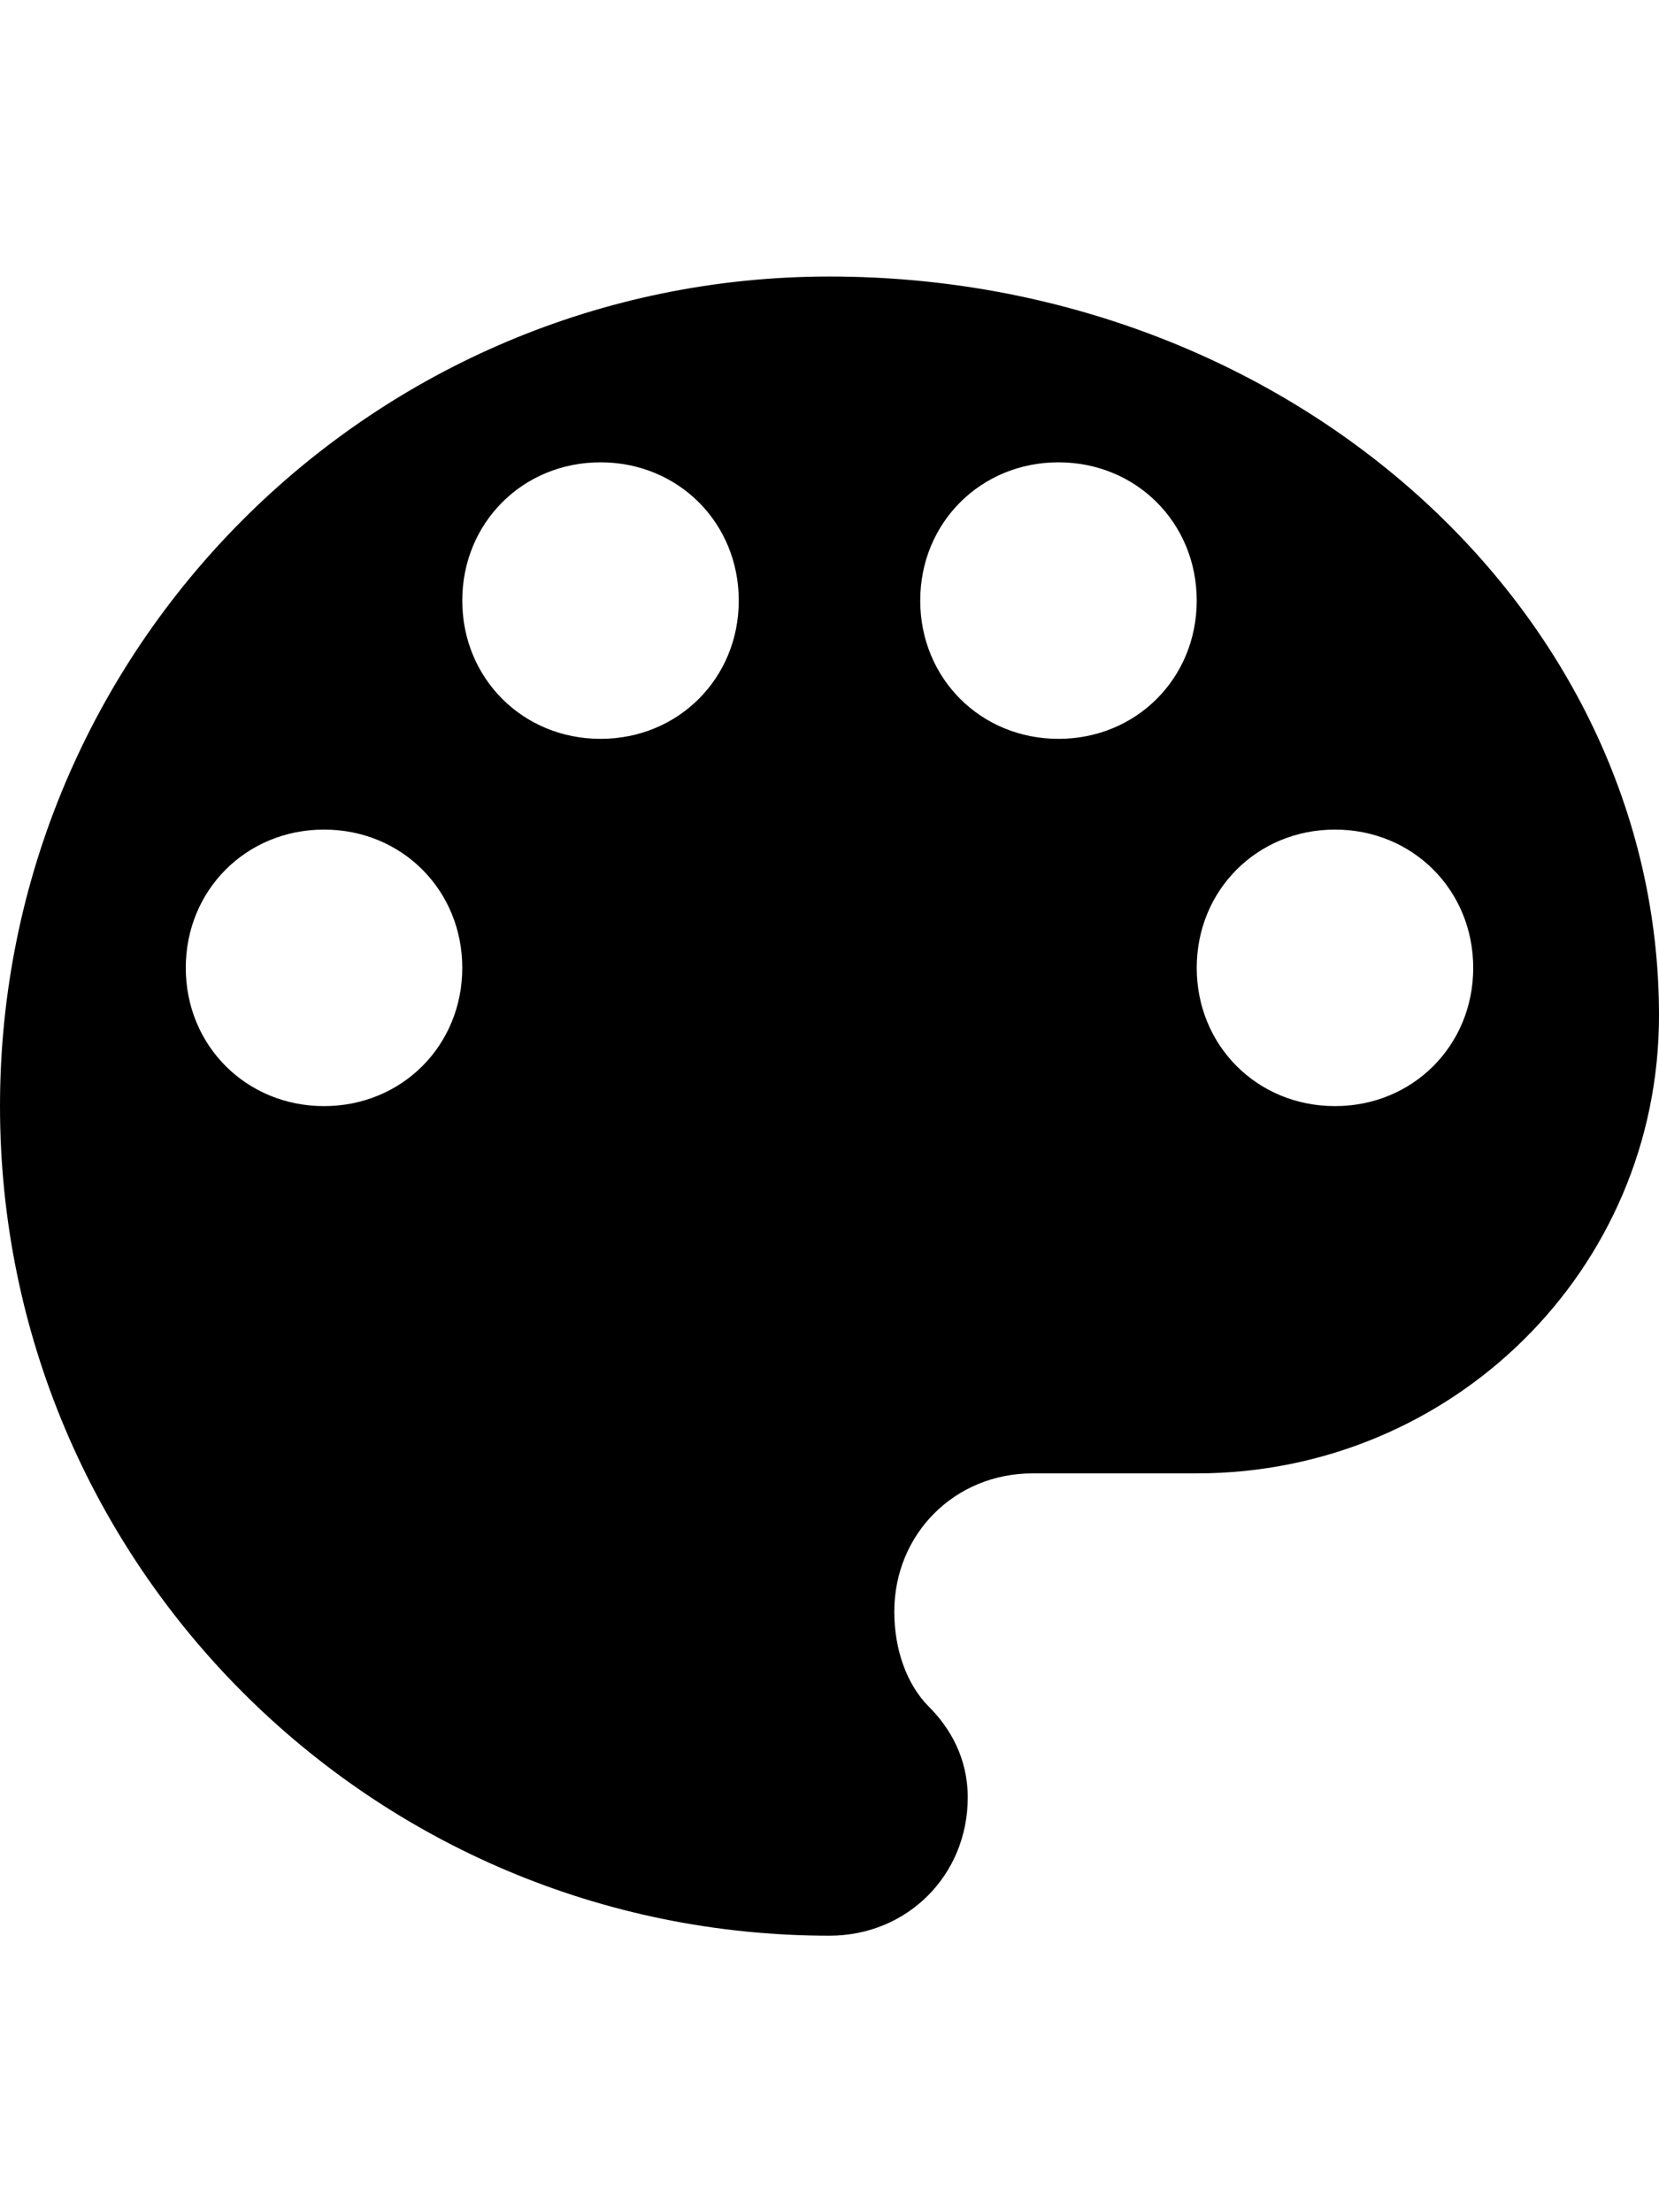<svg xmlns="http://www.w3.org/2000/svg" width="48" height="64" viewBox="0 0 48 64" aria-hidden="true">
    <path d="M24 8c13.25 0 24 9.625 24 21.375 0 7.375-6 13.25-13.375 13.25h-4.75c-2.25 0-4 1.75-4 4 0 1.125 0.375 2.125 1 2.75s1.125 1.5 1.125 2.625c0 2.25-1.75 4-4 4-13.25 0-24-10.75-24-24s10.75-24 24-24zM9.375 32c2.25 0 4-1.75 4-4s-1.75-4-4-4-4 1.75-4 4 1.75 4 4 4zM17.375 21.375c2.25 0 4-1.75 4-4s-1.75-4-4-4-4 1.75-4 4 1.75 4 4 4zM30.625 21.375c2.25 0 4-1.75 4-4s-1.75-4-4-4-4 1.75-4 4 1.75 4 4 4zM38.625 32c2.25 0 4-1.75 4-4s-1.75-4-4-4-4 1.75-4 4 1.75 4 4 4z"></path>
</svg>